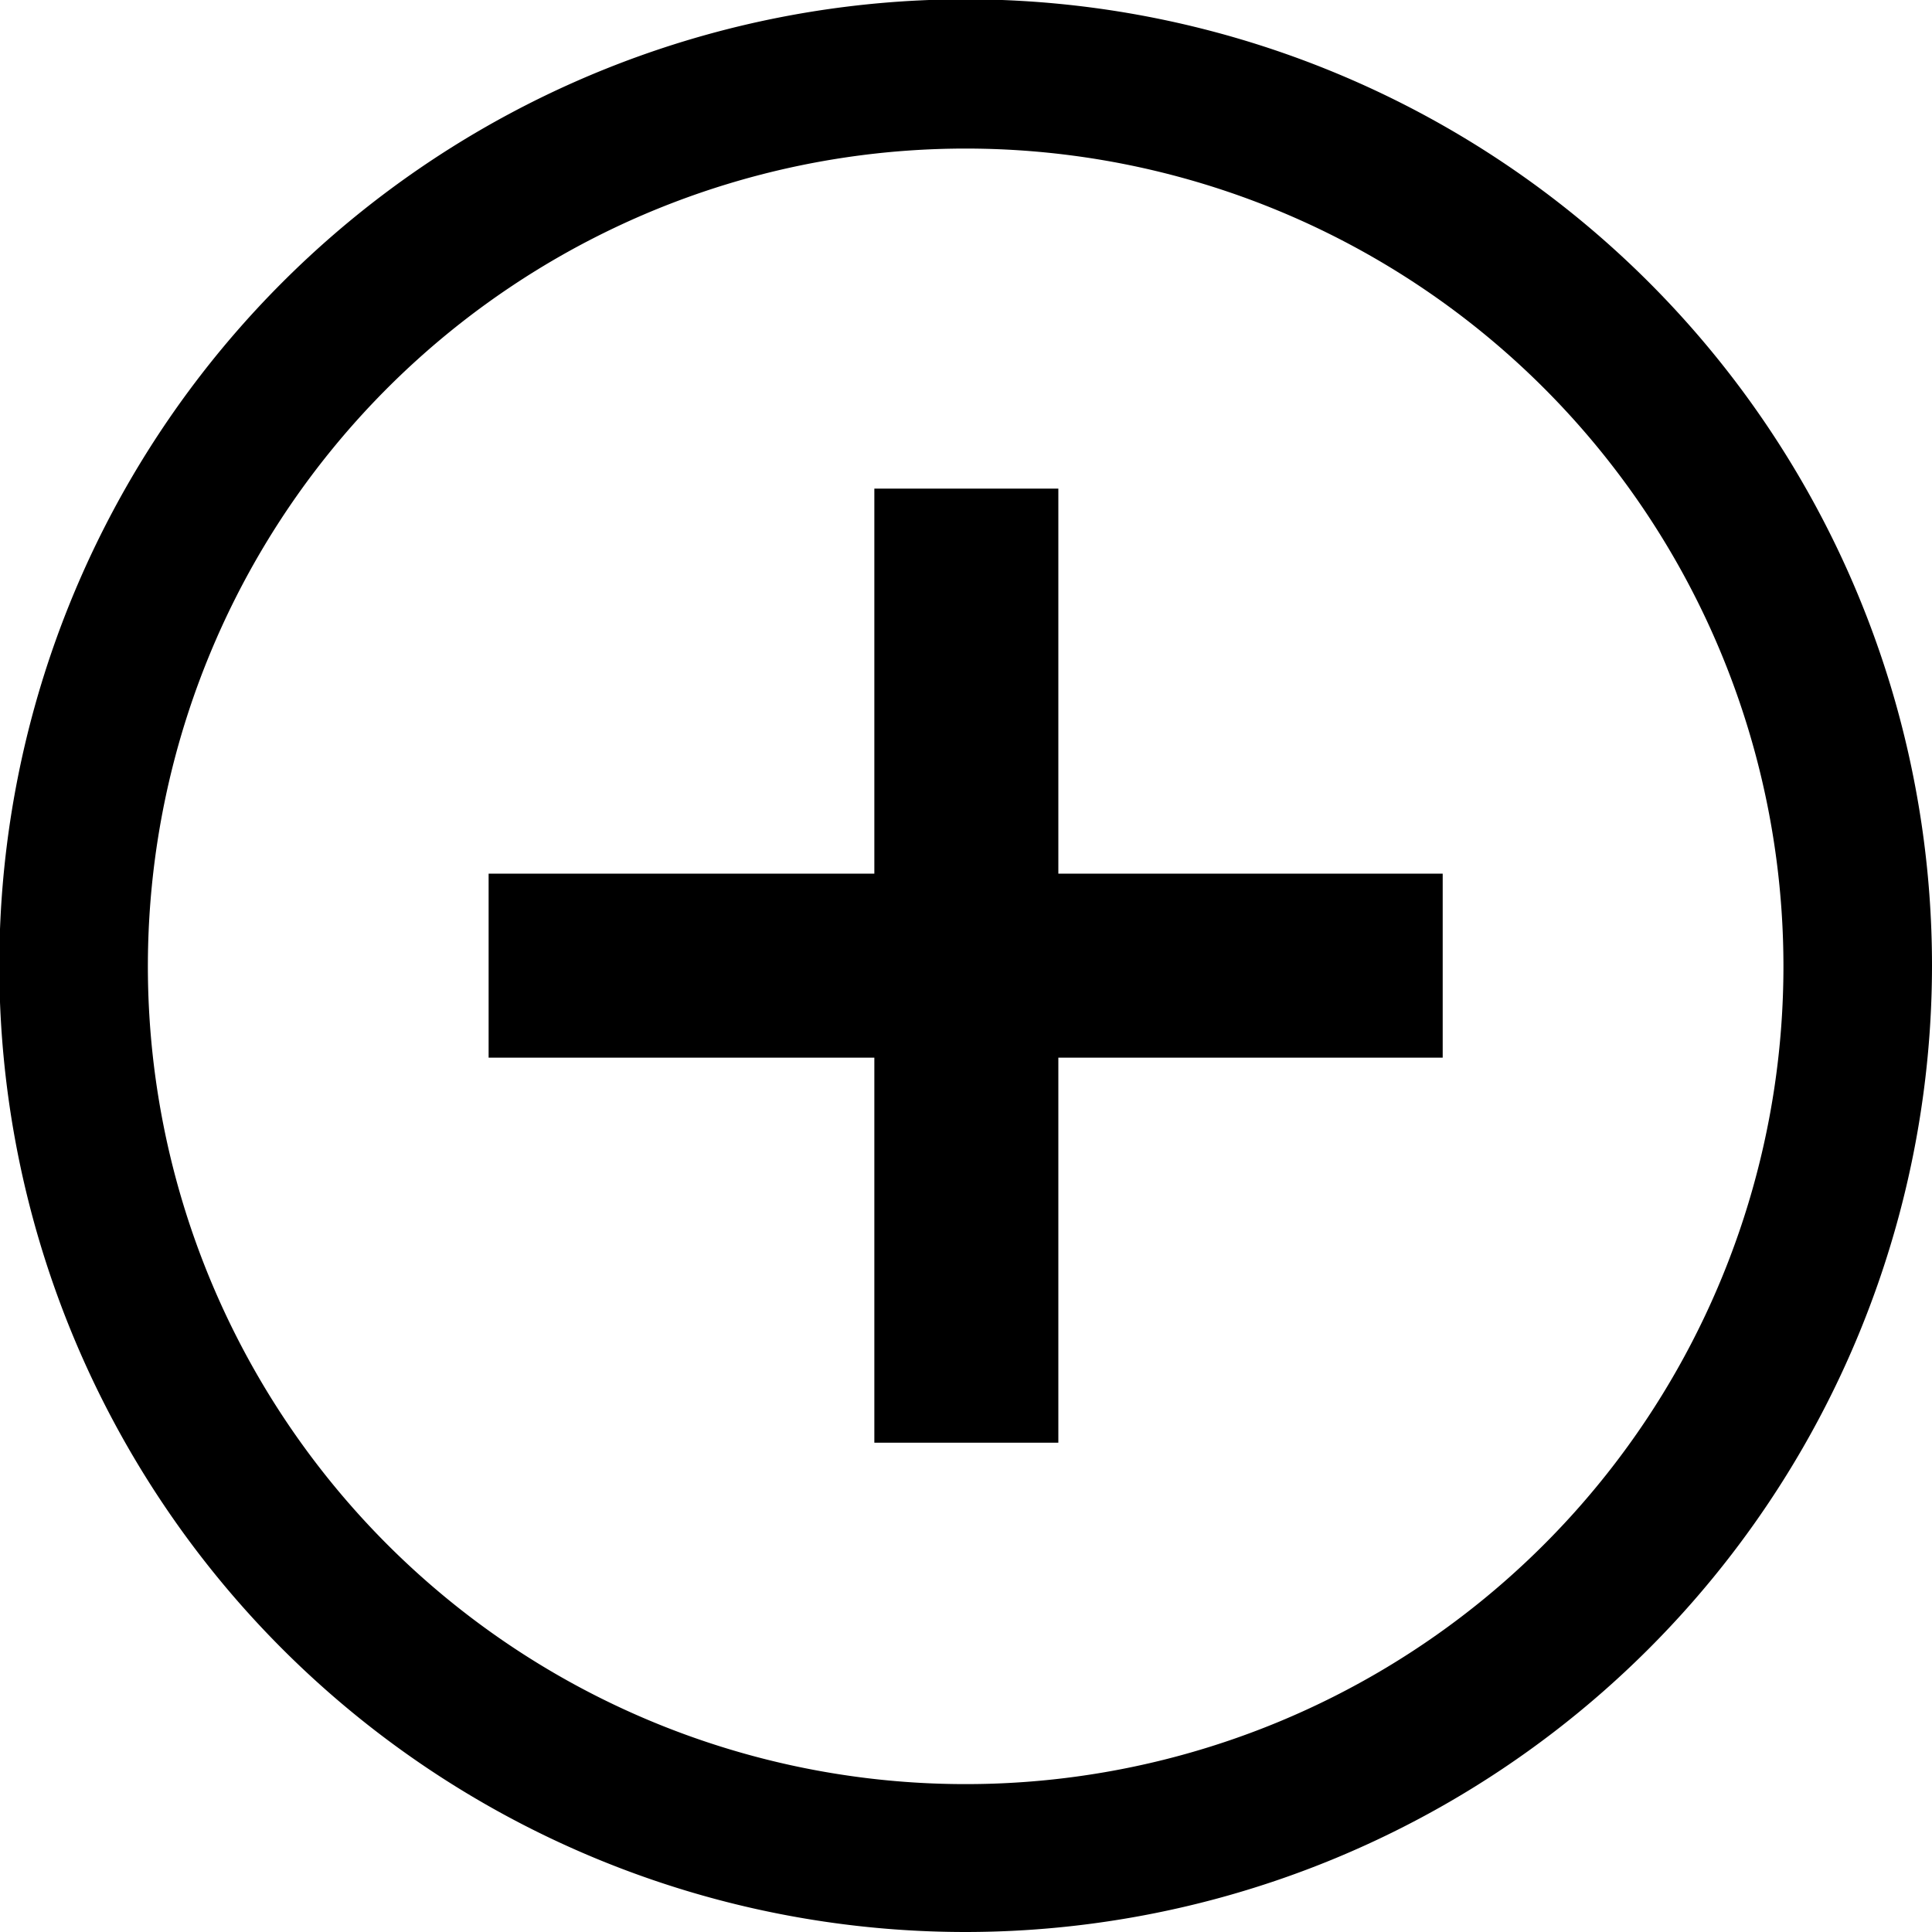<svg id="圖層_1" data-name="圖層 1" xmlns="http://www.w3.org/2000/svg" viewBox="0 0 28.35 28.35"><path d="M14.17,28.35A14.18,14.18,0,1,1,28.35,14.17,14.19,14.19,0,0,1,14.17,28.35Zm0-26.17a12,12,0,1,0,12,12A12,12,0,0,0,14.17,2.18Z"/><rect x="7.17" y="12.82" width="14" height="2.7"/><rect x="7.17" y="12.82" width="14" height="2.7" transform="translate(28.35 0) rotate(90)"/></svg>